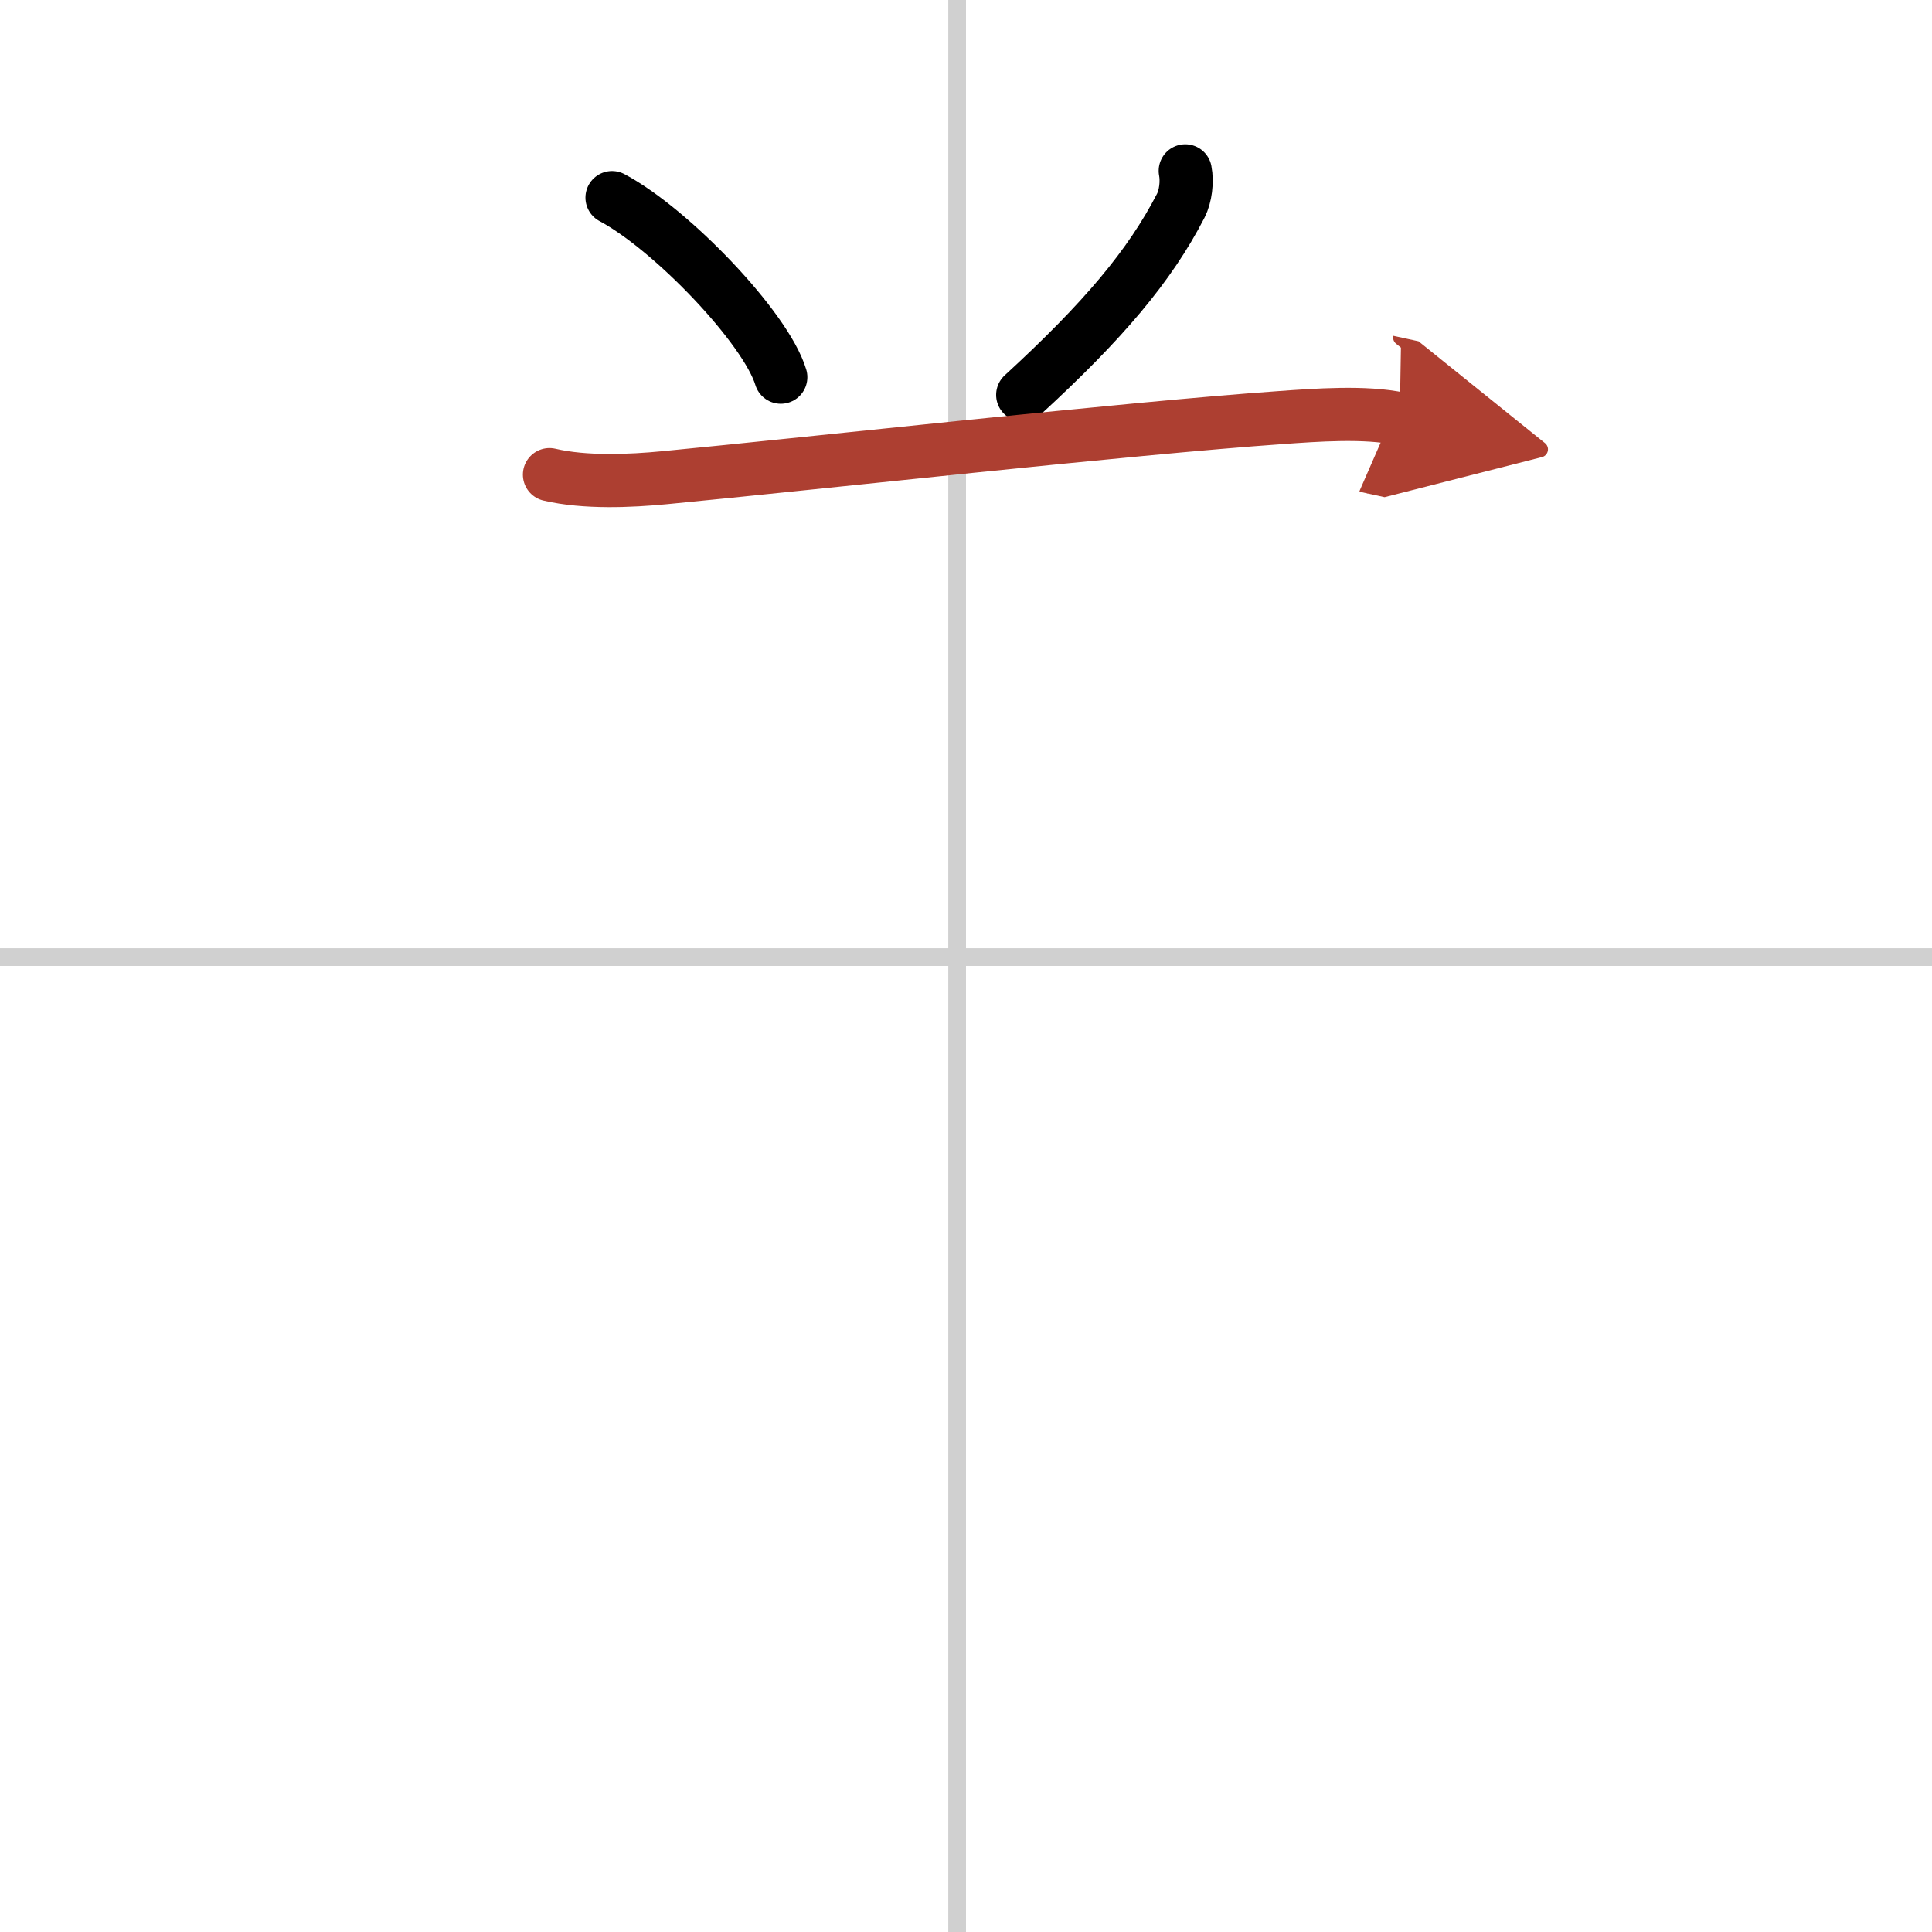 <svg width="400" height="400" viewBox="0 0 109 109" xmlns="http://www.w3.org/2000/svg"><defs><marker id="a" markerWidth="4" orient="auto" refX="1" refY="5" viewBox="0 0 10 10"><polyline points="0 0 10 5 0 10 1 5" fill="#ad3f31" stroke="#ad3f31"/></marker></defs><g fill="none" stroke="#000" stroke-linecap="round" stroke-linejoin="round" stroke-width="3"><rect width="100%" height="100%" fill="#fff" stroke="#fff"/><line x1="54" x2="54" y2="109" stroke="#d0d0d0" stroke-width="1"/><line x2="109" y1="54" y2="54" stroke="#d0d0d0" stroke-width="1"/><path d="m34.53 11.15c3.36 1.79 8.68 7.35 9.52 10.13"/><path d="m66.87 9.64c0.12 0.61 0.02 1.43-0.25 1.96-1.75 3.4-4.38 6.51-8.92 10.68"/><path d="m31 26.78c2 0.47 4.55 0.36 6.51 0.17 8.24-0.79 26.18-2.79 34.75-3.39 1.96-0.14 4.78-0.35 6.71 0.07" marker-end="url(#a)" stroke="#ad3f31"/></g></svg>
